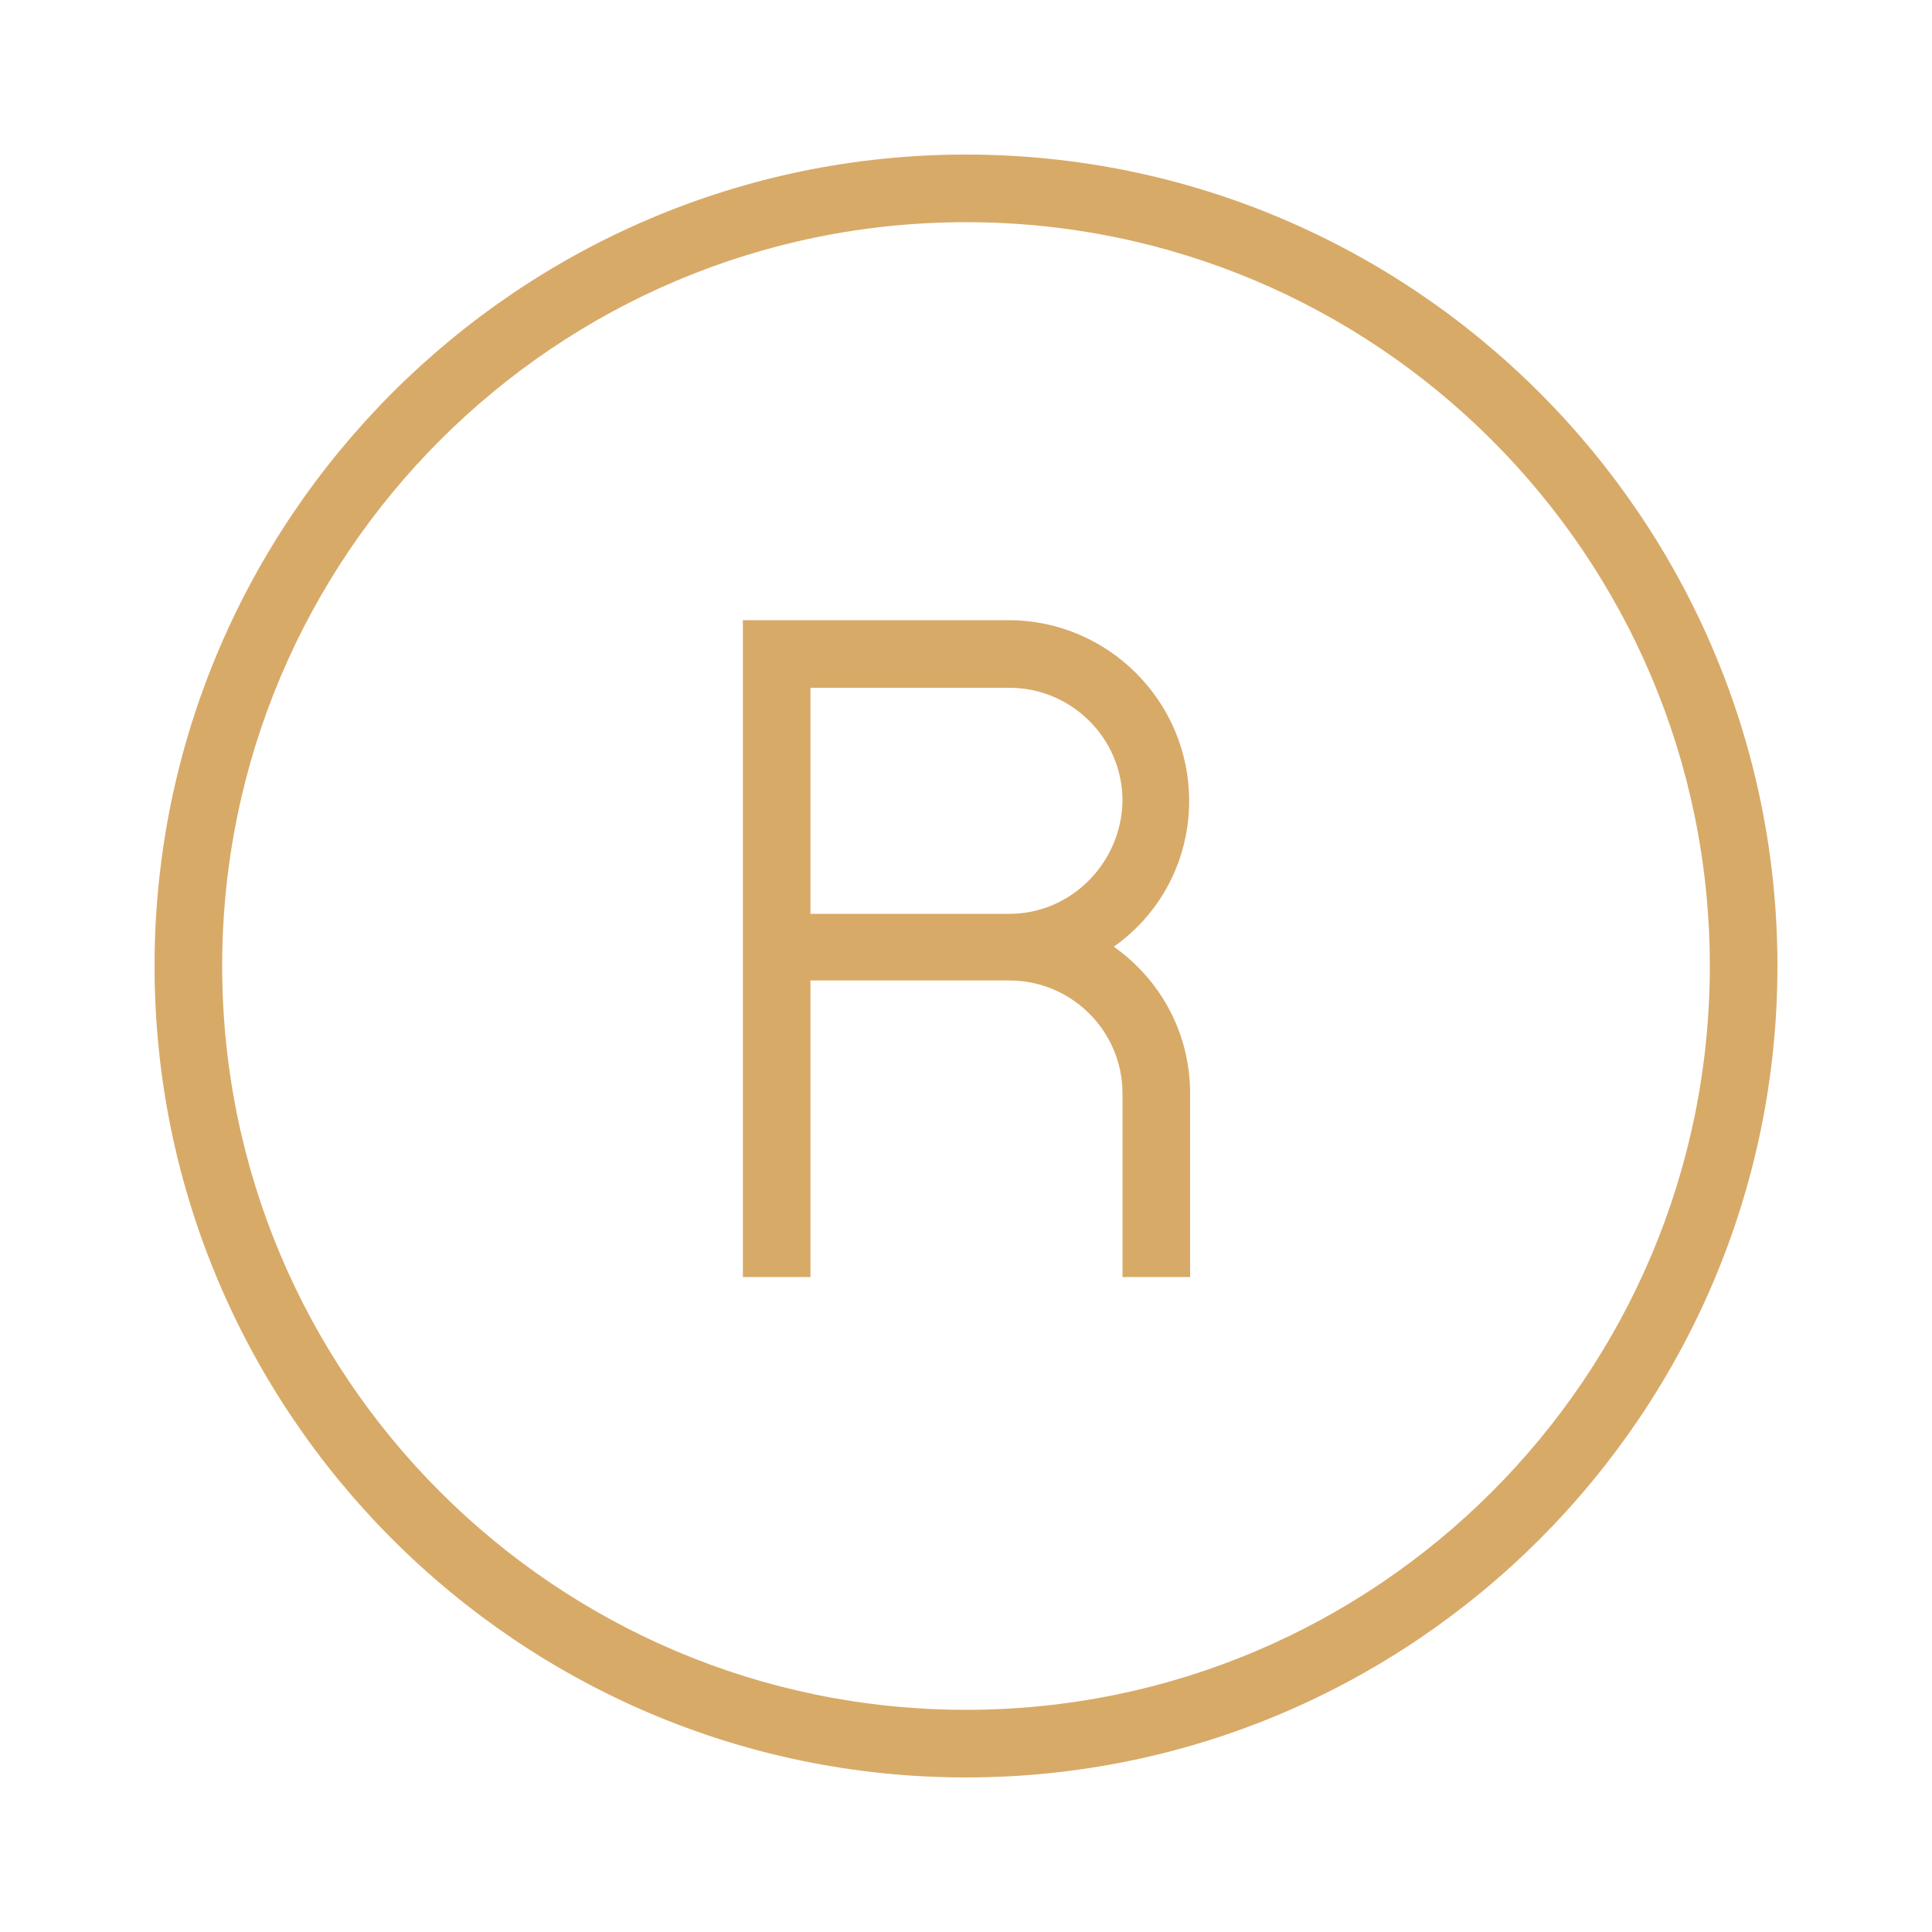 <?xml version="1.0" encoding="utf-8"?>
<!-- Generator: Adobe Illustrator 22.1.0, SVG Export Plug-In . SVG Version: 6.00 Build 0)  -->
<svg version="1.1" id="Camada_1" xmlns="http://www.w3.org/2000/svg" xmlns:xlink="http://www.w3.org/1999/xlink" x="0px" y="0px"
	 viewBox="0 0 200 200" style="enable-background:new 0 0 200 200;" xml:space="preserve">
<style type="text/css">
	.st0{fill:#D8AA68;}
</style>
<g>
	<path class="st0" d="M100,16c-46.3,0-84,37.7-84,84s37.7,84,84,84s84-37.7,84-84S146.3,16,100,16z M100,177c-42.5,0-77-34.5-77-77
		s34.5-77,77-77s77,34.5,77,77S142.5,177,100,177z"/>
	<path class="st0" d="M123.1,82.9c0-10.3-8.4-18.7-18.7-18.7H76.9v3.5h0v64.5h7v-30.7h20.6c6.4,0,11.7,5.2,11.7,11.7v19h7v-19
		c0-6.3-3.1-11.8-7.9-15.2C120,94.7,123.1,89.2,123.1,82.9z M104.5,94.6H83.9V71.2h20.6c6.4,0,11.7,5.2,11.7,11.7
		C116.1,89.3,110.9,94.6,104.5,94.6z"/>
</g>
</svg>
